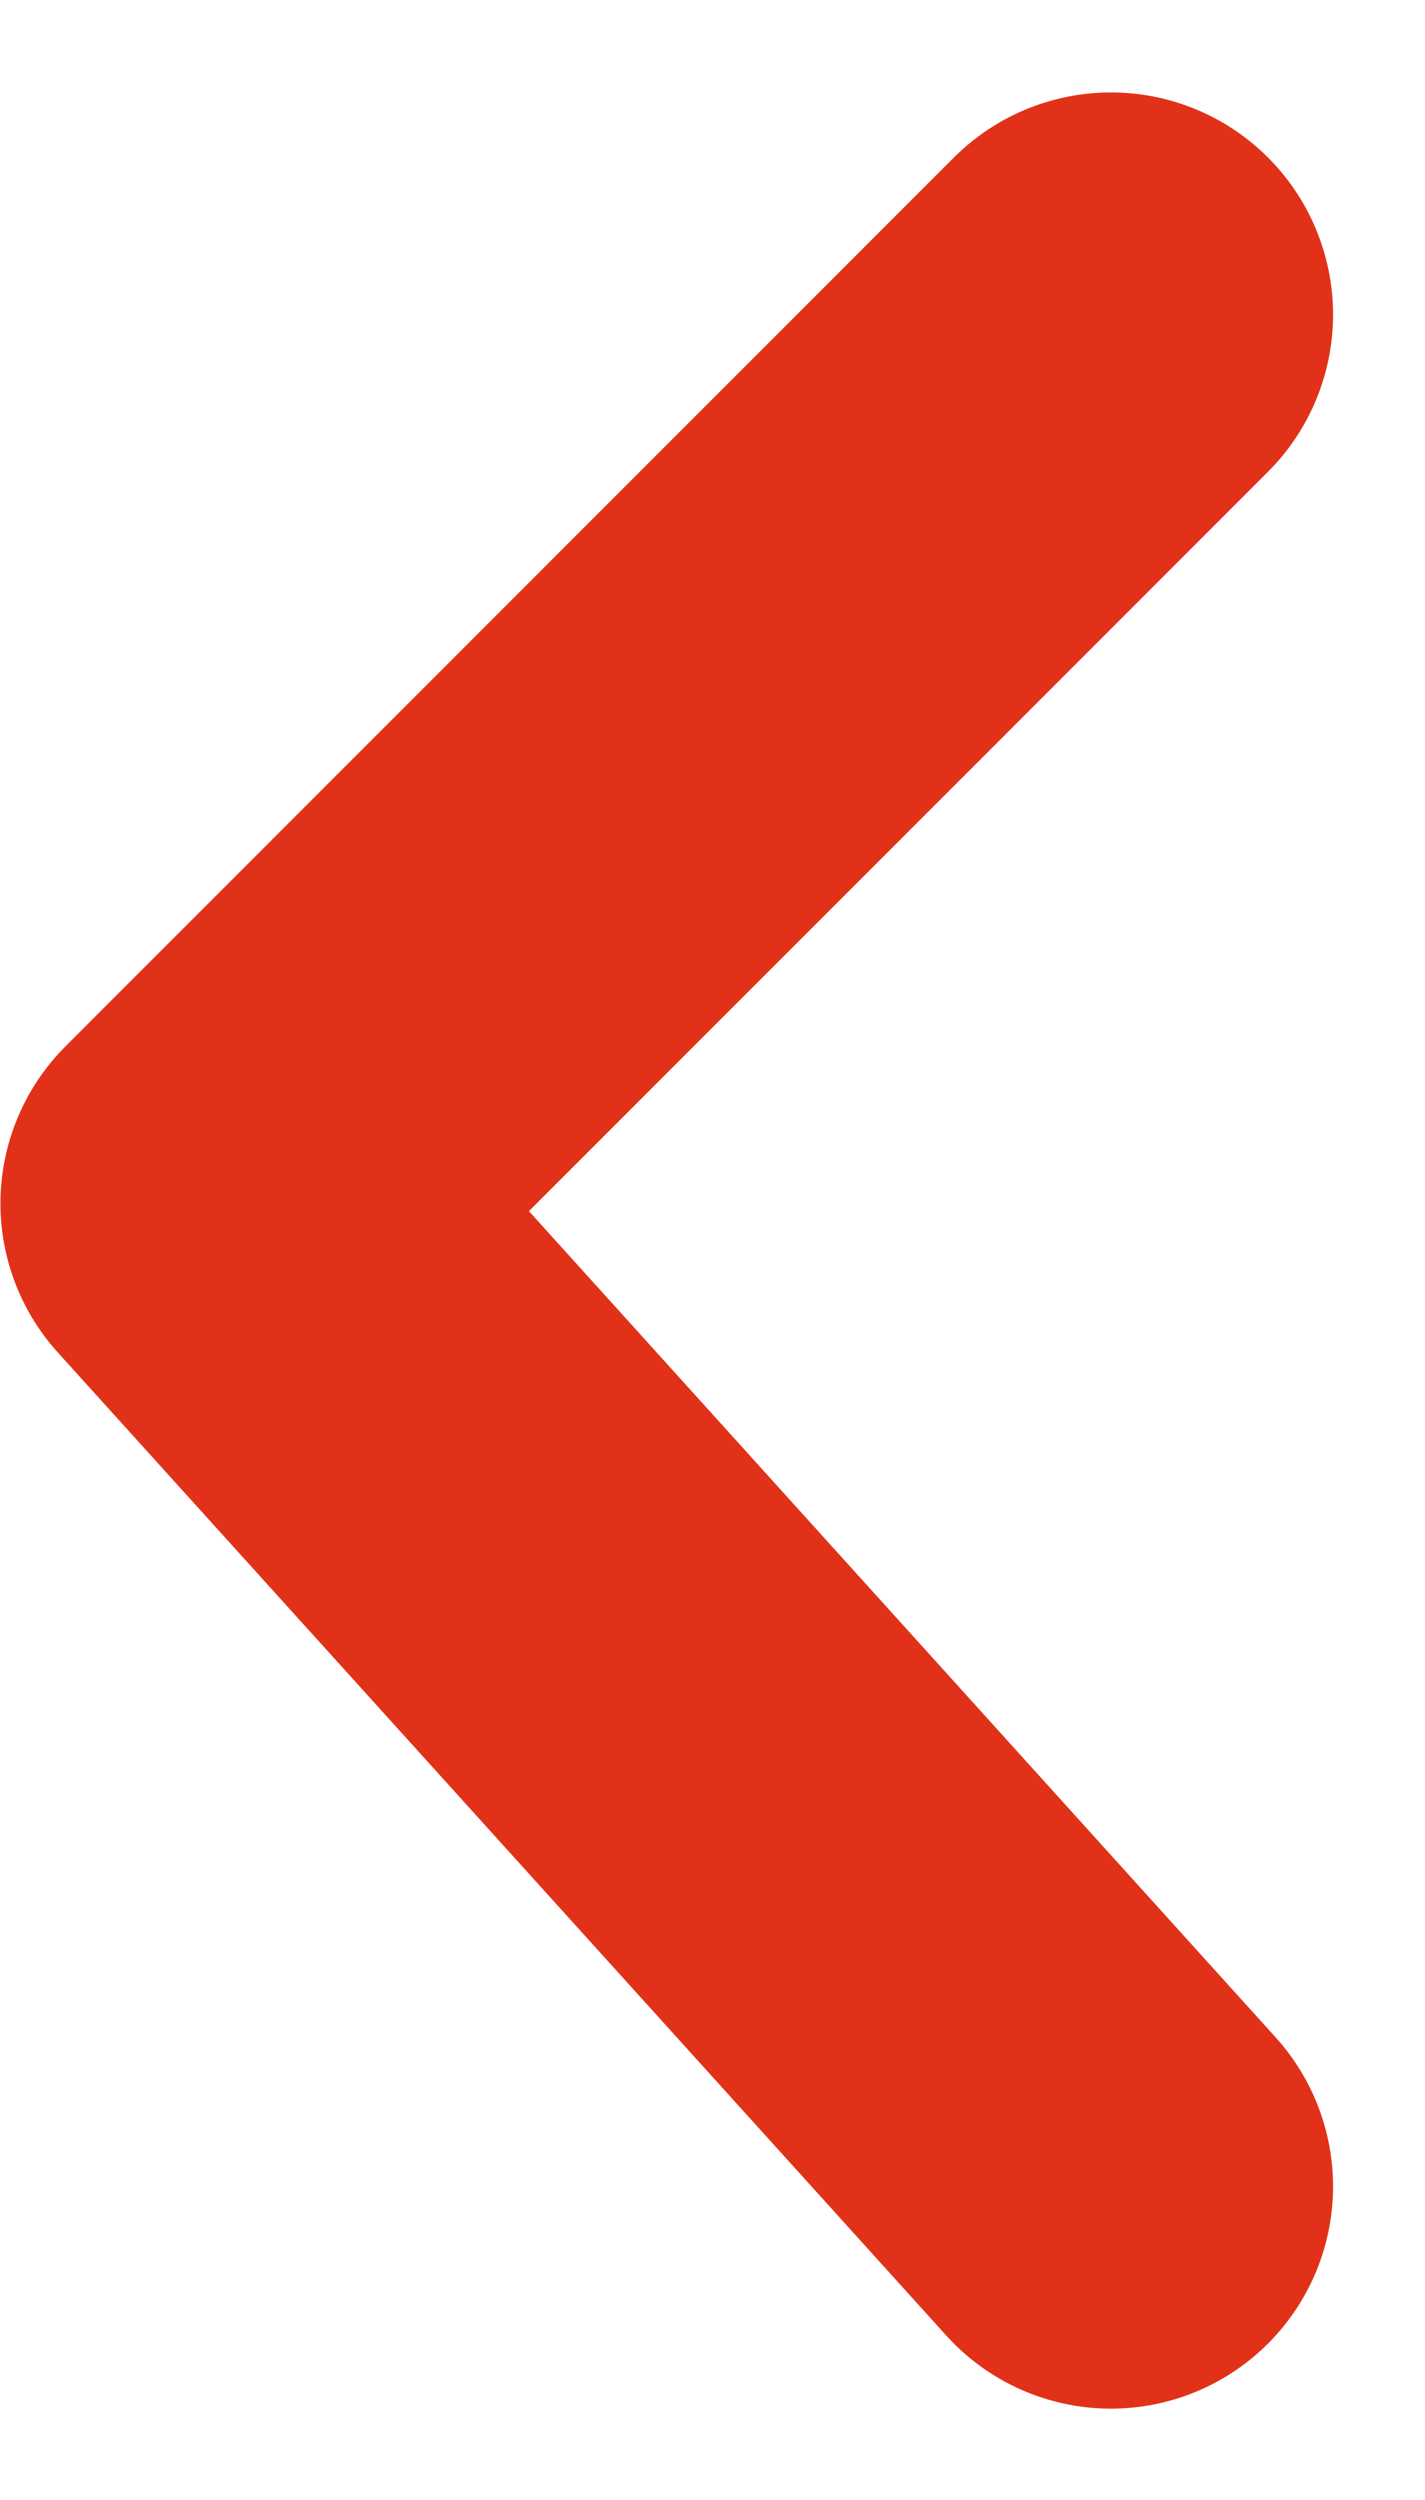<svg xmlns="http://www.w3.org/2000/svg" width="6.416" height="11.252" viewBox="0 0 6.416 11.252">
  <path id="Path_1230" data-name="Path 1230" d="M841.482,378l4,4.424-4,4" transform="translate(846.484 387.84) rotate(180)" fill="none" stroke="#e13219" stroke-linecap="round" stroke-linejoin="round" stroke-width="2"/>
</svg>
